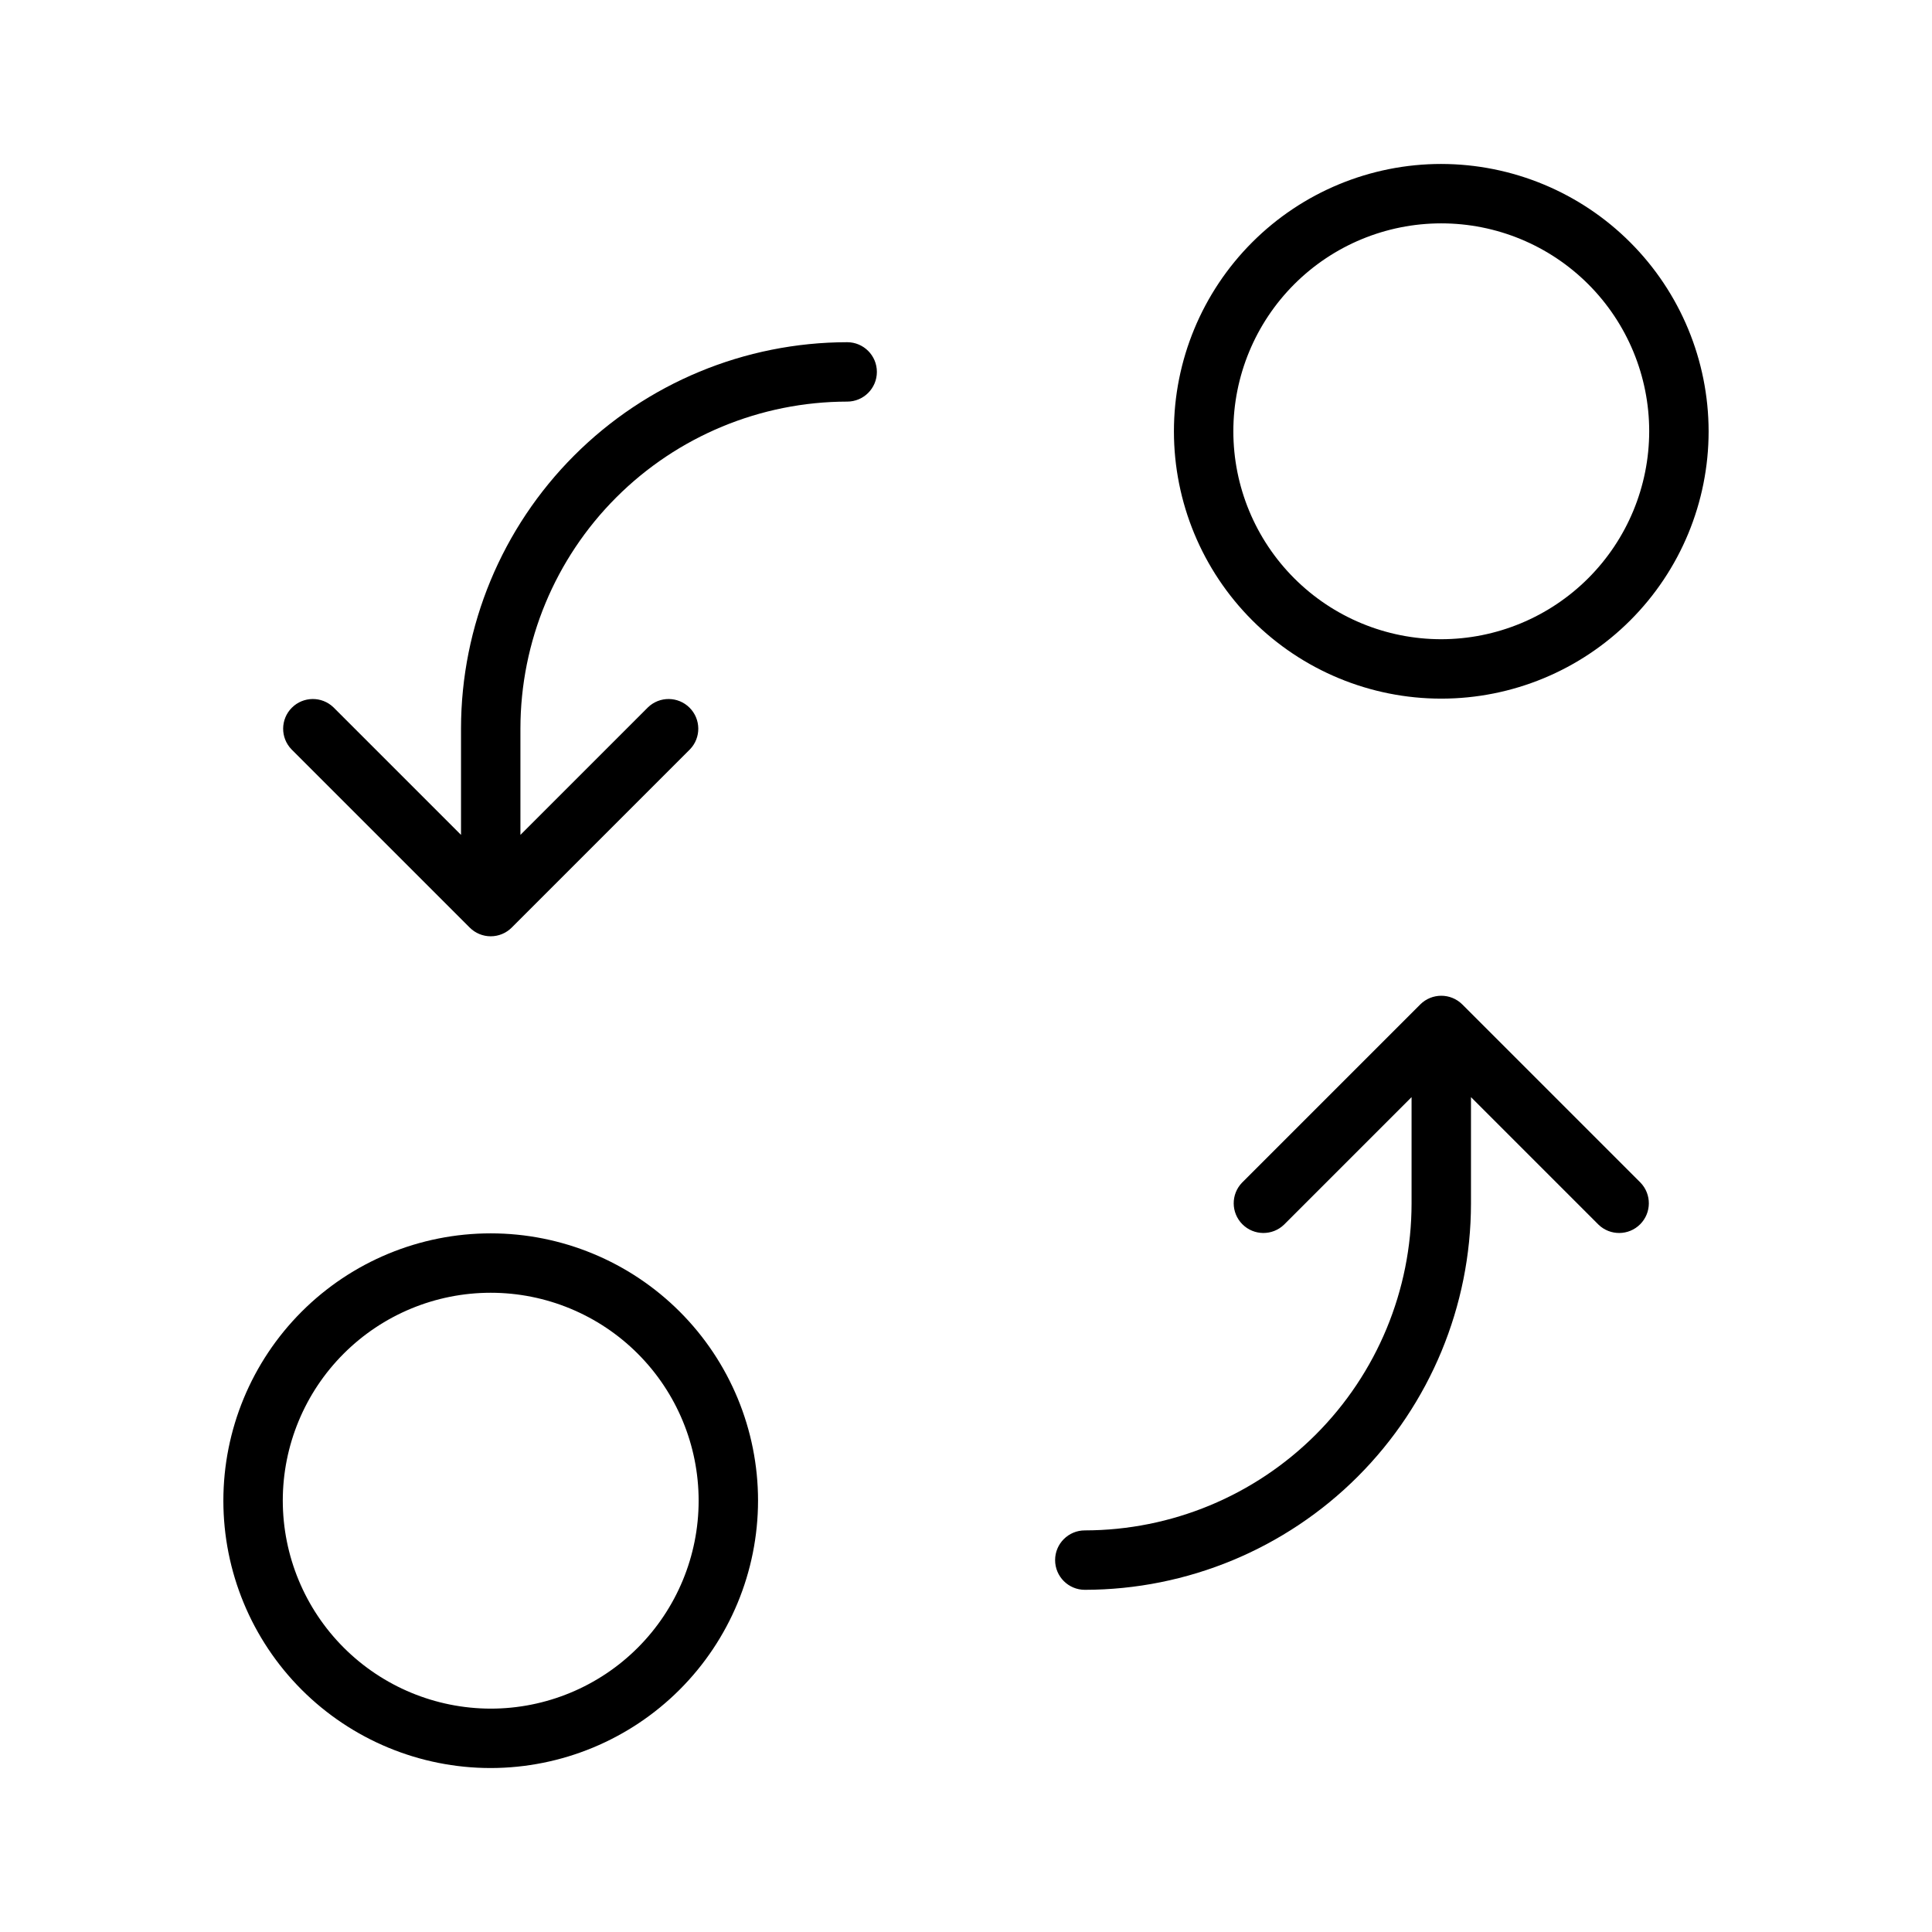 <?xml version="1.0" encoding="UTF-8"?>
<!-- Uploaded to: SVG Repo, www.svgrepo.com, Generator: SVG Repo Mixer Tools -->
<svg fill="#000000" width="800px" height="800px" version="1.1" viewBox="144 144 512 512" xmlns="http://www.w3.org/2000/svg">
 <g>
  <path d="m344.89 541.7c0-18.789-7.465-36.812-20.75-50.098-13.289-13.285-31.309-20.75-50.098-20.75s-36.812 7.465-50.098 20.75c-13.285 13.285-20.75 31.309-20.75 50.098 0 18.789 7.465 36.809 20.75 50.098 13.285 13.285 31.309 20.75 50.098 20.75 18.781-0.02 36.793-7.492 50.074-20.773s20.754-31.289 20.773-50.074zm-125.95 0c0-14.613 5.805-28.633 16.141-38.965 10.332-10.336 24.348-16.141 38.965-16.141 14.613 0 28.629 5.805 38.965 16.141 10.332 10.332 16.137 24.352 16.137 38.965 0 14.613-5.805 28.629-16.137 38.965-10.336 10.332-24.352 16.141-38.965 16.141-14.609-0.02-28.617-5.832-38.945-16.16-10.332-10.332-16.141-24.336-16.16-38.945z"/>
  <path d="m525.95 187.45c-18.789 0-36.809 7.465-50.094 20.75-13.289 13.289-20.754 31.309-20.754 50.098 0 18.793 7.465 36.812 20.754 50.098 13.285 13.289 31.305 20.75 50.094 20.75 18.793 0 36.812-7.461 50.098-20.75 13.289-13.285 20.754-31.305 20.754-50.098-0.023-18.781-7.492-36.789-20.777-50.074-13.281-13.281-31.289-20.75-50.074-20.773zm0 125.95c-14.613 0-28.629-5.805-38.961-16.141-10.336-10.332-16.141-24.348-16.141-38.965 0-14.613 5.805-28.629 16.141-38.965 10.332-10.332 24.348-16.137 38.961-16.137 14.617 0 28.633 5.805 38.965 16.137 10.336 10.336 16.141 24.352 16.141 38.965-0.016 14.609-5.828 28.617-16.16 38.945-10.328 10.332-24.336 16.145-38.945 16.16z"/>
  <path d="m368.51 250.43c4.348 0 7.871-3.523 7.871-7.871s-3.523-7.871-7.871-7.871c-27.133 0.031-53.145 10.82-72.328 30.008-19.188 19.184-29.977 45.195-30.008 72.328v28.23l-33.797-33.797c-3.09-2.984-7.996-2.941-11.035 0.094-3.035 3.039-3.078 7.949-0.094 11.035l47.223 47.223c1.477 1.484 3.481 2.316 5.574 2.316 2.09 0 4.098-0.832 5.574-2.316l47.223-47.223c2.984-3.086 2.941-7.996-0.098-11.035-3.035-3.035-7.945-3.078-11.035-0.094l-33.793 33.793v-28.227c0.027-22.957 9.16-44.969 25.395-61.199 16.23-16.234 38.242-25.367 61.199-25.395z"/>
  <path d="m531.53 410.19c-3.082-3.074-8.07-3.074-11.152 0l-47.223 47.223c-2.981 3.086-2.941 7.996 0.098 11.035 3.035 3.035 7.945 3.078 11.035 0.094l33.793-33.793v28.23c-0.027 22.957-9.16 44.965-25.391 61.199-16.234 16.23-38.242 25.363-61.199 25.391-4.348 0-7.875 3.523-7.875 7.871s3.527 7.875 7.875 7.875c27.129-0.031 53.141-10.824 72.328-30.008 19.184-19.188 29.977-45.199 30.008-72.328v-28.23l33.793 33.793c3.09 2.984 8 2.941 11.035-0.094 3.035-3.039 3.078-7.949 0.098-11.035z"/>
 </g>
</svg>